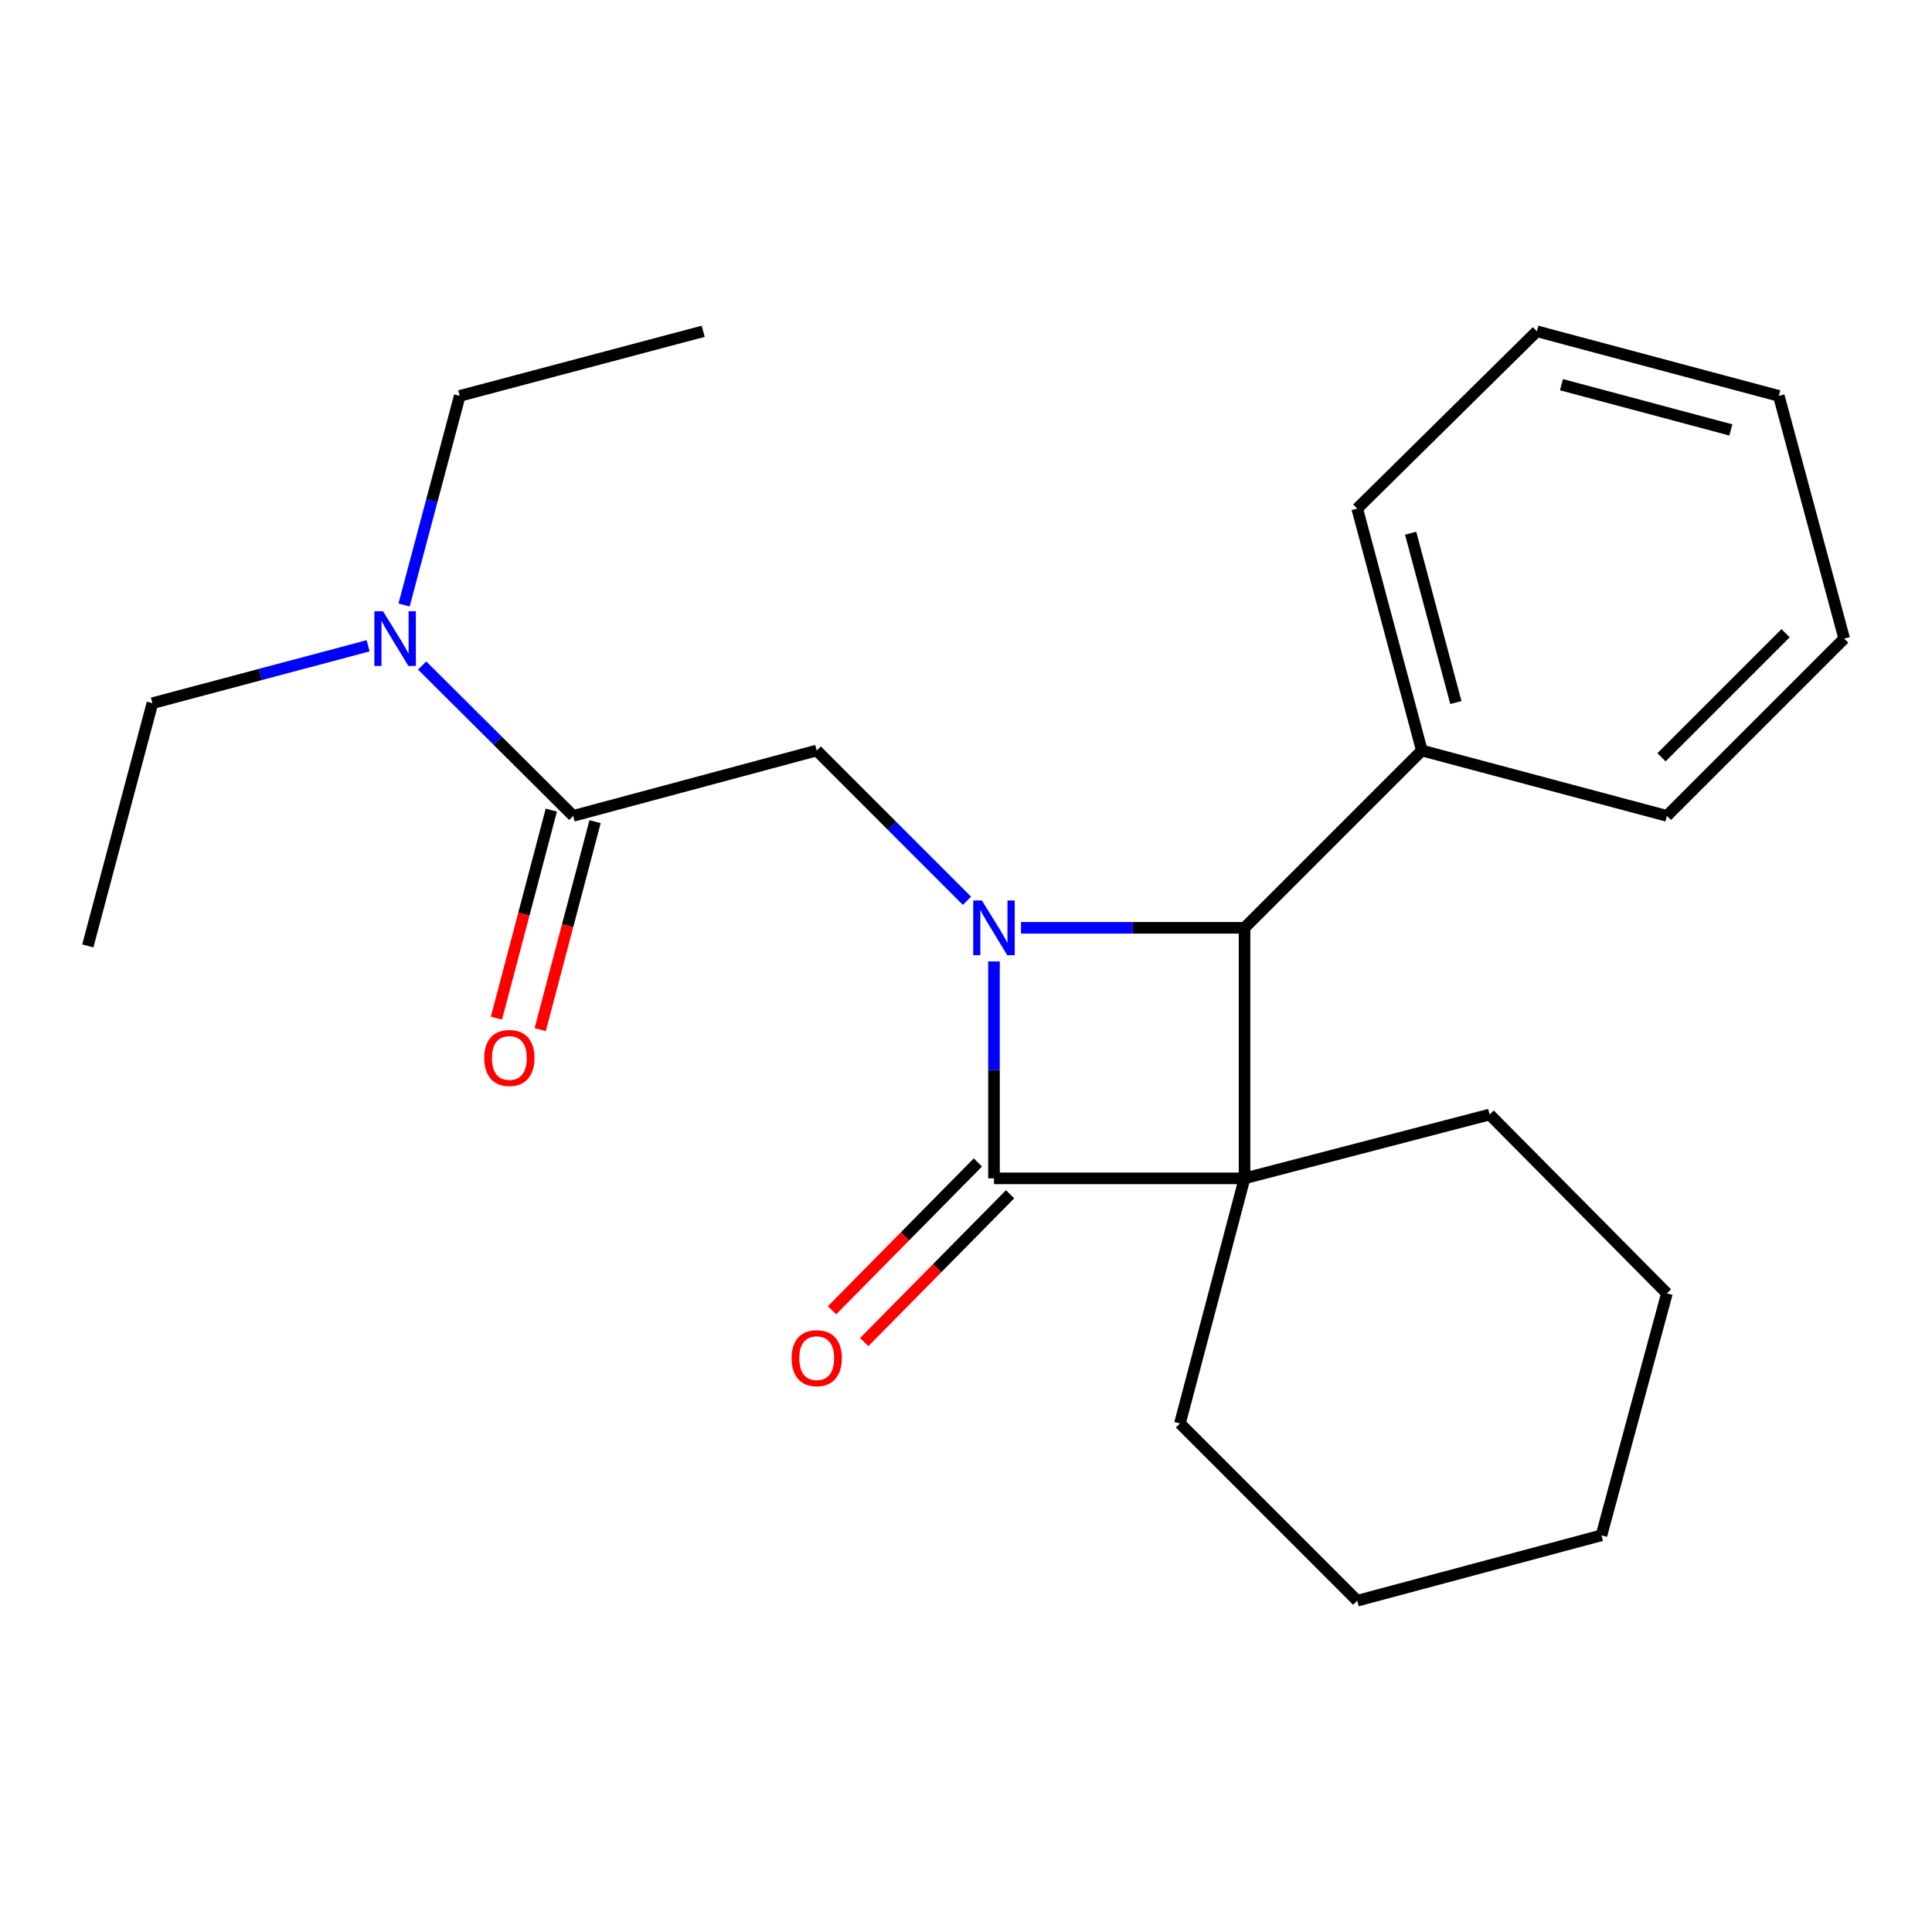 <?xml version='1.0' encoding='iso-8859-1'?>
<svg version='1.1' baseProfile='full'
              xmlns='http://www.w3.org/2000/svg'
                      xmlns:rdkit='http://www.rdkit.org/xml'
                      xmlns:xlink='http://www.w3.org/1999/xlink'
                  xml:space='preserve'
width='1000px' height='1000px' viewBox='0 0 1000 1000'>
<!-- END OF HEADER -->
<rect style='opacity:1.0;fill:#FFFFFF;stroke:none' width='1000' height='1000' x='0' y='0'> </rect>
<path class='bond-1' d='M 514.484,497.635 L 514.484,553.778' style='fill:none;fill-rule:evenodd;stroke:#0000FF;stroke-width:6px;stroke-linecap:butt;stroke-linejoin:miter;stroke-opacity:1' />
<path class='bond-1' d='M 514.484,553.778 L 514.484,609.921' style='fill:none;fill-rule:evenodd;stroke:#000000;stroke-width:6px;stroke-linecap:butt;stroke-linejoin:miter;stroke-opacity:1' />
<path class='bond-2' d='M 528.466,480.233 L 586.319,480.233' style='fill:none;fill-rule:evenodd;stroke:#0000FF;stroke-width:6px;stroke-linecap:butt;stroke-linejoin:miter;stroke-opacity:1' />
<path class='bond-2' d='M 586.319,480.233 L 644.171,480.233' style='fill:none;fill-rule:evenodd;stroke:#000000;stroke-width:6px;stroke-linecap:butt;stroke-linejoin:miter;stroke-opacity:1' />
<path class='bond-3' d='M 500.499,466.247 L 461.614,427.356' style='fill:none;fill-rule:evenodd;stroke:#0000FF;stroke-width:6px;stroke-linecap:butt;stroke-linejoin:miter;stroke-opacity:1' />
<path class='bond-3' d='M 461.614,427.356 L 422.729,388.465' style='fill:none;fill-rule:evenodd;stroke:#000000;stroke-width:6px;stroke-linecap:butt;stroke-linejoin:miter;stroke-opacity:1' />
<path class='bond-0' d='M 644.171,609.921 L 644.171,480.233' style='fill:none;fill-rule:evenodd;stroke:#000000;stroke-width:6px;stroke-linecap:butt;stroke-linejoin:miter;stroke-opacity:1' />
<path class='bond-9' d='M 644.171,609.921 L 771.023,576.881' style='fill:none;fill-rule:evenodd;stroke:#000000;stroke-width:6px;stroke-linecap:butt;stroke-linejoin:miter;stroke-opacity:1' />
<path class='bond-10' d='M 644.171,609.921 L 610.741,736.759' style='fill:none;fill-rule:evenodd;stroke:#000000;stroke-width:6px;stroke-linecap:butt;stroke-linejoin:miter;stroke-opacity:1' />
<path class='bond-23' d='M 644.171,609.921 L 514.484,609.921' style='fill:none;fill-rule:evenodd;stroke:#000000;stroke-width:6px;stroke-linecap:butt;stroke-linejoin:miter;stroke-opacity:1' />
<path class='bond-5' d='M 506.147,601.695 L 468.403,639.943' style='fill:none;fill-rule:evenodd;stroke:#000000;stroke-width:6px;stroke-linecap:butt;stroke-linejoin:miter;stroke-opacity:1' />
<path class='bond-5' d='M 468.403,639.943 L 430.658,678.19' style='fill:none;fill-rule:evenodd;stroke:#FF0000;stroke-width:6px;stroke-linecap:butt;stroke-linejoin:miter;stroke-opacity:1' />
<path class='bond-5' d='M 522.82,618.148 L 485.075,656.395' style='fill:none;fill-rule:evenodd;stroke:#000000;stroke-width:6px;stroke-linecap:butt;stroke-linejoin:miter;stroke-opacity:1' />
<path class='bond-5' d='M 485.075,656.395 L 447.33,694.643' style='fill:none;fill-rule:evenodd;stroke:#FF0000;stroke-width:6px;stroke-linecap:butt;stroke-linejoin:miter;stroke-opacity:1' />
<path class='bond-7' d='M 644.171,480.233 L 735.939,388.465' style='fill:none;fill-rule:evenodd;stroke:#000000;stroke-width:6px;stroke-linecap:butt;stroke-linejoin:miter;stroke-opacity:1' />
<path class='bond-4' d='M 422.729,388.465 L 296.684,422.299' style='fill:none;fill-rule:evenodd;stroke:#000000;stroke-width:6px;stroke-linecap:butt;stroke-linejoin:miter;stroke-opacity:1' />
<path class='bond-6' d='M 296.684,422.299 L 257.594,383.386' style='fill:none;fill-rule:evenodd;stroke:#000000;stroke-width:6px;stroke-linecap:butt;stroke-linejoin:miter;stroke-opacity:1' />
<path class='bond-6' d='M 257.594,383.386 L 218.504,344.472' style='fill:none;fill-rule:evenodd;stroke:#0000FF;stroke-width:6px;stroke-linecap:butt;stroke-linejoin:miter;stroke-opacity:1' />
<path class='bond-8' d='M 285.36,419.311 L 271.156,473.145' style='fill:none;fill-rule:evenodd;stroke:#000000;stroke-width:6px;stroke-linecap:butt;stroke-linejoin:miter;stroke-opacity:1' />
<path class='bond-8' d='M 271.156,473.145 L 256.953,526.978' style='fill:none;fill-rule:evenodd;stroke:#FF0000;stroke-width:6px;stroke-linecap:butt;stroke-linejoin:miter;stroke-opacity:1' />
<path class='bond-8' d='M 308.008,425.287 L 293.805,479.12' style='fill:none;fill-rule:evenodd;stroke:#000000;stroke-width:6px;stroke-linecap:butt;stroke-linejoin:miter;stroke-opacity:1' />
<path class='bond-8' d='M 293.805,479.12 L 279.601,532.954' style='fill:none;fill-rule:evenodd;stroke:#FF0000;stroke-width:6px;stroke-linecap:butt;stroke-linejoin:miter;stroke-opacity:1' />
<path class='bond-11' d='M 190.523,334.267 L 134.704,349.121' style='fill:none;fill-rule:evenodd;stroke:#0000FF;stroke-width:6px;stroke-linecap:butt;stroke-linejoin:miter;stroke-opacity:1' />
<path class='bond-11' d='M 134.704,349.121 L 78.885,363.975' style='fill:none;fill-rule:evenodd;stroke:#000000;stroke-width:6px;stroke-linecap:butt;stroke-linejoin:miter;stroke-opacity:1' />
<path class='bond-12' d='M 209.148,313.134 L 223.552,259.025' style='fill:none;fill-rule:evenodd;stroke:#0000FF;stroke-width:6px;stroke-linecap:butt;stroke-linejoin:miter;stroke-opacity:1' />
<path class='bond-12' d='M 223.552,259.025 L 237.956,204.916' style='fill:none;fill-rule:evenodd;stroke:#000000;stroke-width:6px;stroke-linecap:butt;stroke-linejoin:miter;stroke-opacity:1' />
<path class='bond-13' d='M 735.939,388.465 L 702.496,263.241' style='fill:none;fill-rule:evenodd;stroke:#000000;stroke-width:6px;stroke-linecap:butt;stroke-linejoin:miter;stroke-opacity:1' />
<path class='bond-13' d='M 753.553,363.638 L 730.143,275.981' style='fill:none;fill-rule:evenodd;stroke:#000000;stroke-width:6px;stroke-linecap:butt;stroke-linejoin:miter;stroke-opacity:1' />
<path class='bond-14' d='M 735.939,388.465 L 862.791,422.299' style='fill:none;fill-rule:evenodd;stroke:#000000;stroke-width:6px;stroke-linecap:butt;stroke-linejoin:miter;stroke-opacity:1' />
<path class='bond-16' d='M 771.023,576.881 L 862.791,669.456' style='fill:none;fill-rule:evenodd;stroke:#000000;stroke-width:6px;stroke-linecap:butt;stroke-linejoin:miter;stroke-opacity:1' />
<path class='bond-15' d='M 610.741,736.759 L 702.496,828.527' style='fill:none;fill-rule:evenodd;stroke:#000000;stroke-width:6px;stroke-linecap:butt;stroke-linejoin:miter;stroke-opacity:1' />
<path class='bond-17' d='M 78.885,363.975 L 45.455,489.603' style='fill:none;fill-rule:evenodd;stroke:#000000;stroke-width:6px;stroke-linecap:butt;stroke-linejoin:miter;stroke-opacity:1' />
<path class='bond-18' d='M 237.956,204.916 L 363.975,171.473' style='fill:none;fill-rule:evenodd;stroke:#000000;stroke-width:6px;stroke-linecap:butt;stroke-linejoin:miter;stroke-opacity:1' />
<path class='bond-20' d='M 702.496,263.241 L 795.487,171.473' style='fill:none;fill-rule:evenodd;stroke:#000000;stroke-width:6px;stroke-linecap:butt;stroke-linejoin:miter;stroke-opacity:1' />
<path class='bond-19' d='M 862.791,422.299 L 954.545,330.544' style='fill:none;fill-rule:evenodd;stroke:#000000;stroke-width:6px;stroke-linecap:butt;stroke-linejoin:miter;stroke-opacity:1' />
<path class='bond-19' d='M 859.991,391.973 L 924.219,327.745' style='fill:none;fill-rule:evenodd;stroke:#000000;stroke-width:6px;stroke-linecap:butt;stroke-linejoin:miter;stroke-opacity:1' />
<path class='bond-22' d='M 702.496,828.527 L 828.918,794.68' style='fill:none;fill-rule:evenodd;stroke:#000000;stroke-width:6px;stroke-linecap:butt;stroke-linejoin:miter;stroke-opacity:1' />
<path class='bond-24' d='M 862.791,669.456 L 828.918,794.68' style='fill:none;fill-rule:evenodd;stroke:#000000;stroke-width:6px;stroke-linecap:butt;stroke-linejoin:miter;stroke-opacity:1' />
<path class='bond-21' d='M 954.545,330.544 L 920.712,204.916' style='fill:none;fill-rule:evenodd;stroke:#000000;stroke-width:6px;stroke-linecap:butt;stroke-linejoin:miter;stroke-opacity:1' />
<path class='bond-25' d='M 795.487,171.473 L 920.712,204.916' style='fill:none;fill-rule:evenodd;stroke:#000000;stroke-width:6px;stroke-linecap:butt;stroke-linejoin:miter;stroke-opacity:1' />
<path class='bond-25' d='M 808.227,199.12 L 895.884,222.53' style='fill:none;fill-rule:evenodd;stroke:#000000;stroke-width:6px;stroke-linecap:butt;stroke-linejoin:miter;stroke-opacity:1' />
<path  class='atom-0' d='M 508.224 466.073
L 517.504 481.073
Q 518.424 482.553, 519.904 485.233
Q 521.384 487.913, 521.464 488.073
L 521.464 466.073
L 525.224 466.073
L 525.224 494.393
L 521.344 494.393
L 511.384 477.993
Q 510.224 476.073, 508.984 473.873
Q 507.784 471.673, 507.424 470.993
L 507.424 494.393
L 503.744 494.393
L 503.744 466.073
L 508.224 466.073
' fill='#0000FF'/>
<path  class='atom-6' d='M 409.729 702.979
Q 409.729 696.179, 413.089 692.379
Q 416.449 688.579, 422.729 688.579
Q 429.009 688.579, 432.369 692.379
Q 435.729 696.179, 435.729 702.979
Q 435.729 709.859, 432.329 713.779
Q 428.929 717.659, 422.729 717.659
Q 416.489 717.659, 413.089 713.779
Q 409.729 709.899, 409.729 702.979
M 422.729 714.459
Q 427.049 714.459, 429.369 711.579
Q 431.729 708.659, 431.729 702.979
Q 431.729 697.419, 429.369 694.619
Q 427.049 691.779, 422.729 691.779
Q 418.409 691.779, 416.049 694.579
Q 413.729 697.379, 413.729 702.979
Q 413.729 708.699, 416.049 711.579
Q 418.409 714.459, 422.729 714.459
' fill='#FF0000'/>
<path  class='atom-7' d='M 198.253 316.384
L 207.533 331.384
Q 208.453 332.864, 209.933 335.544
Q 211.413 338.224, 211.493 338.384
L 211.493 316.384
L 215.253 316.384
L 215.253 344.704
L 211.373 344.704
L 201.413 328.304
Q 200.253 326.384, 199.013 324.184
Q 197.813 321.984, 197.453 321.304
L 197.453 344.704
L 193.773 344.704
L 193.773 316.384
L 198.253 316.384
' fill='#0000FF'/>
<path  class='atom-9' d='M 250.644 547.604
Q 250.644 540.804, 254.004 537.004
Q 257.364 533.204, 263.644 533.204
Q 269.924 533.204, 273.284 537.004
Q 276.644 540.804, 276.644 547.604
Q 276.644 554.484, 273.244 558.404
Q 269.844 562.284, 263.644 562.284
Q 257.404 562.284, 254.004 558.404
Q 250.644 554.524, 250.644 547.604
M 263.644 559.084
Q 267.964 559.084, 270.284 556.204
Q 272.644 553.284, 272.644 547.604
Q 272.644 542.044, 270.284 539.244
Q 267.964 536.404, 263.644 536.404
Q 259.324 536.404, 256.964 539.204
Q 254.644 542.004, 254.644 547.604
Q 254.644 553.324, 256.964 556.204
Q 259.324 559.084, 263.644 559.084
' fill='#FF0000'/>
</svg>
